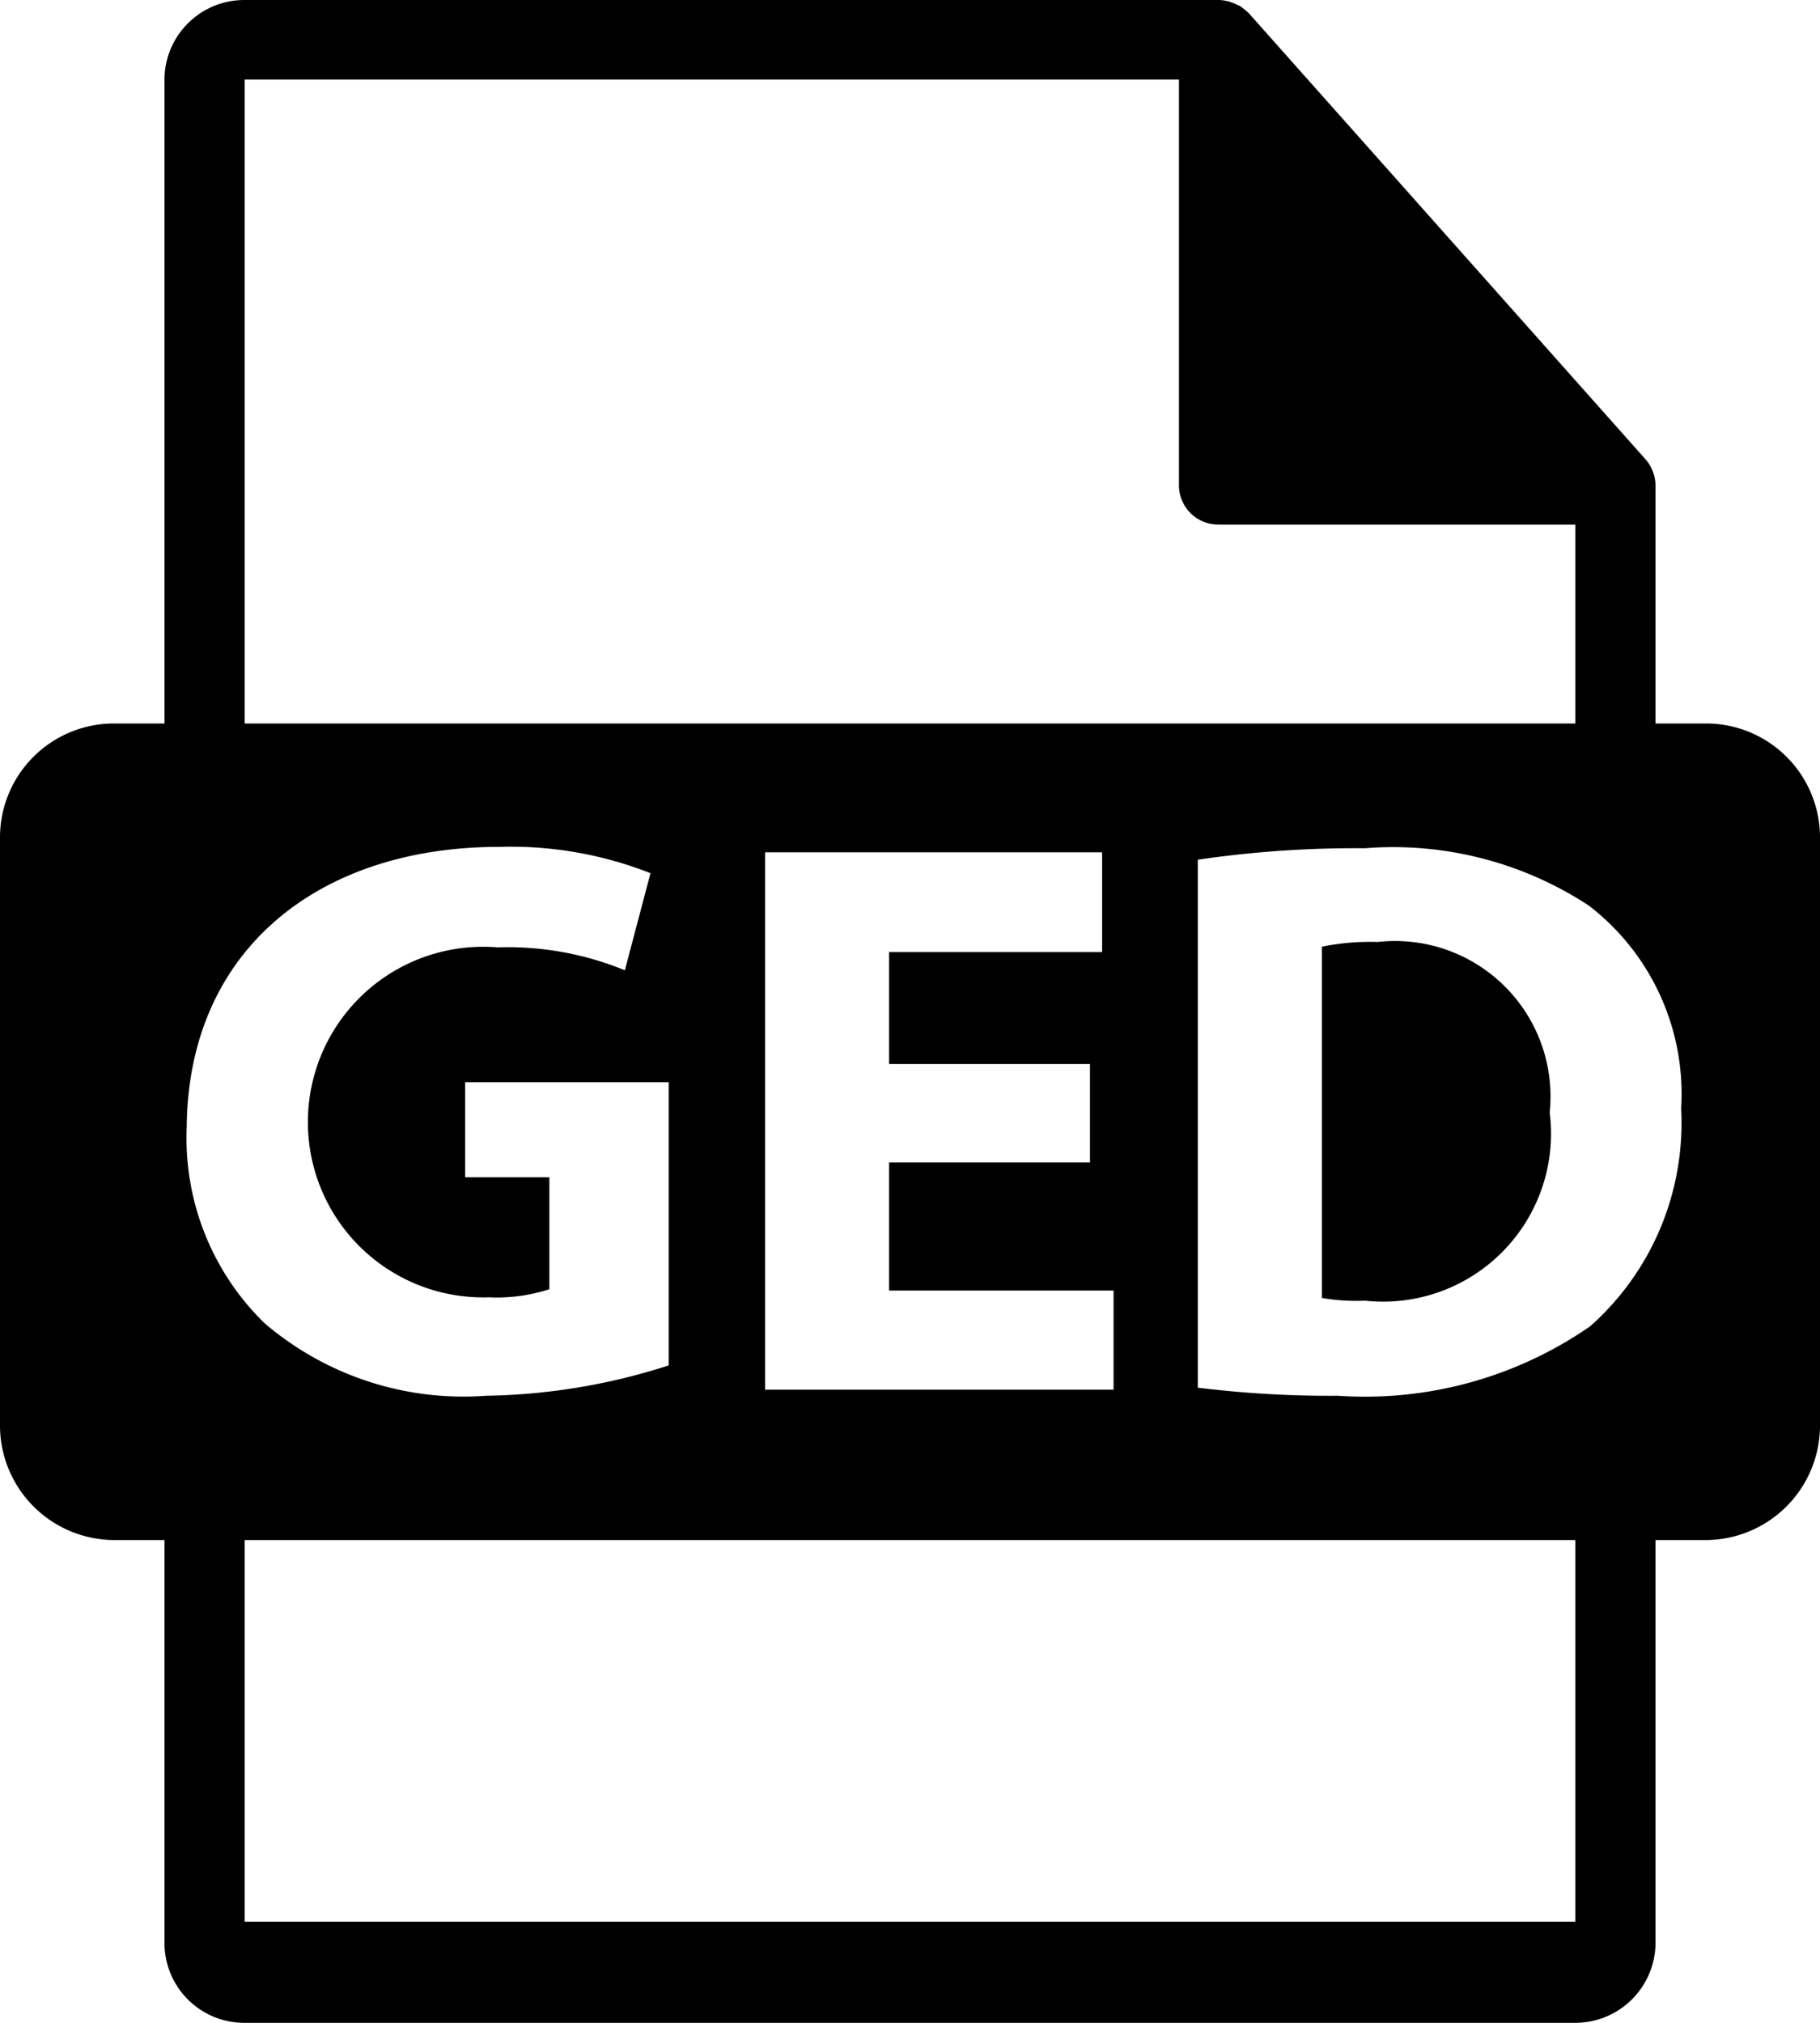 <svg xmlns="http://www.w3.org/2000/svg" width="27" height="30" viewBox="0 0 27 30">
  <defs>
    <style>
      .cls-1 {
        fill-rule: evenodd;
      }
    </style>
  </defs>
  <path id="paie-collab-GED.svg" class="cls-1" d="M1050.29,2030.73h-0.73v-3.54a0.605,0.605,0,0,0-.15-0.38l-5.88-6.61h0a1.059,1.059,0,0,0-.12-0.1,0.076,0.076,0,0,0-.04-0.02,0.612,0.612,0,0,0-.12-0.05,0.037,0.037,0,0,0-.03-0.01,0.59,0.59,0,0,0-.14-0.02h-14.45a1.184,1.184,0,0,0-1.19,1.18v9.55h-0.73a1.69,1.69,0,0,0-1.71,1.68v8.75a1.7,1.7,0,0,0,1.71,1.68h0.73v5.98a1.184,1.184,0,0,0,1.19,1.18h19.74a1.191,1.191,0,0,0,1.19-1.18v-5.98h0.73a1.7,1.7,0,0,0,1.71-1.68v-8.75A1.69,1.69,0,0,0,1050.29,2030.73Zm-21.66-9.55h13.86v6.02a0.583,0.583,0,0,0,.59.58h5.29v2.95h-19.74v-9.55Zm12.54,14.6v1.46h-2.98v1.9h3.33v1.47h-5.17v-7.97h5v1.48h-3.16v1.66h2.98Zm-13.4.94c0.02-2.65,1.98-4.16,4.63-4.16a5.657,5.657,0,0,1,2.25.39l-0.38,1.44a4.58,4.58,0,0,0-1.89-.34,2.6,2.6,0,1,0-.13,5.19,2.518,2.518,0,0,0,.9-0.12v-1.66h-1.25v-1.41h3.02v4.2a9.243,9.243,0,0,1-2.71.45,4.54,4.54,0,0,1-3.29-1.08A3.833,3.833,0,0,1,1027.77,2036.72Zm20.6,11.78h-19.74v-5.66h19.74v5.66Zm0.22-8.83a5.864,5.864,0,0,1-3.74,1.03,15.935,15.935,0,0,1-2.08-.12v-7.83a16.083,16.083,0,0,1,2.48-.17,5.294,5.294,0,0,1,3.32.85,3.523,3.523,0,0,1,1.37,3.01A4.029,4.029,0,0,1,1048.59,2039.67Zm-3.15-5.7a3.626,3.626,0,0,0-.83.07v5.21a3.084,3.084,0,0,0,.64.04,2.492,2.492,0,0,0,2.74-2.79A2.307,2.307,0,0,0,1045.44,2033.97Z" transform="translate(-1025 -2020)"/>
</svg>
